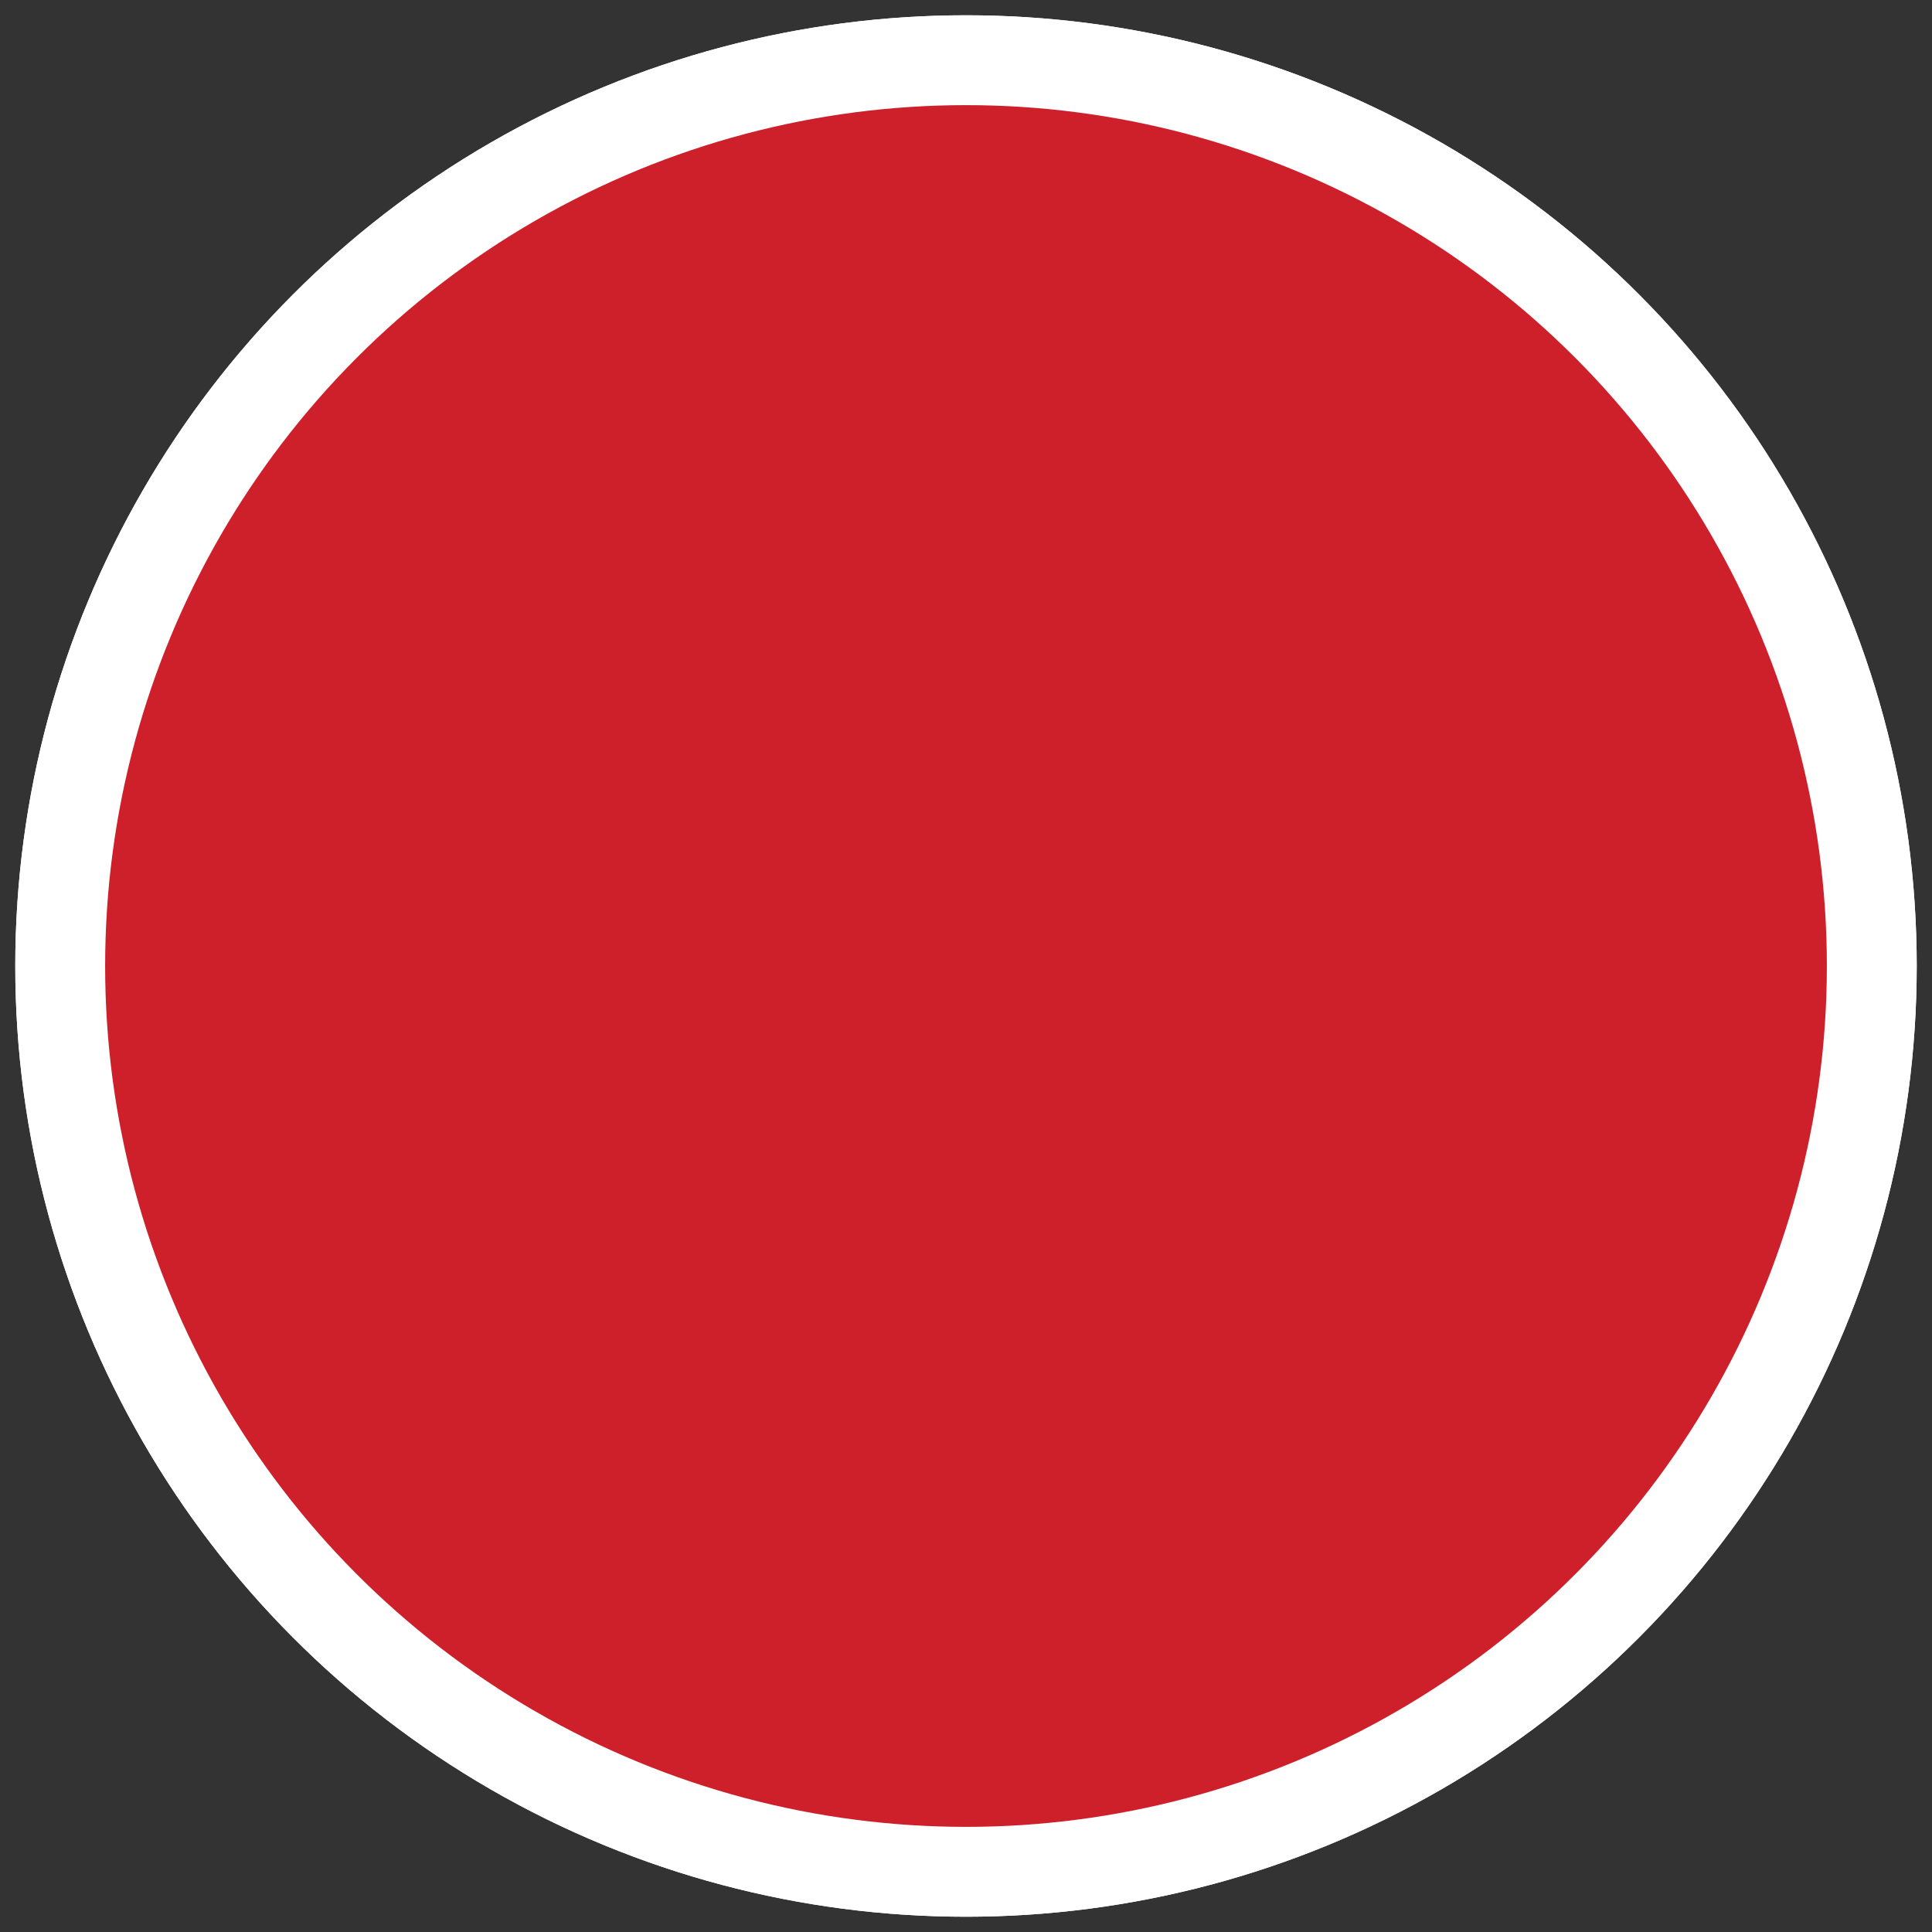<?xml version="1.0" encoding="UTF-8"?>
<svg xmlns="http://www.w3.org/2000/svg" id="Layer_1" viewBox="0 0 43 43" width="43" height="43"><rect x="0" y="0" width="43" height="43" fill="#333333" stroke="none"/><defs><style>.cls-1{fill:#ed1c24;}.cls-1,.cls-2{stroke:#fff;stroke-miterlimit:10;stroke-width:2px;}.cls-2{fill:#ce202a;}</style></defs><circle class="cls-1" cx="21.5" cy="21.5" r="20.16"/><circle class="cls-2" cx="21.5" cy="21.5" r="20.16"/></svg>
